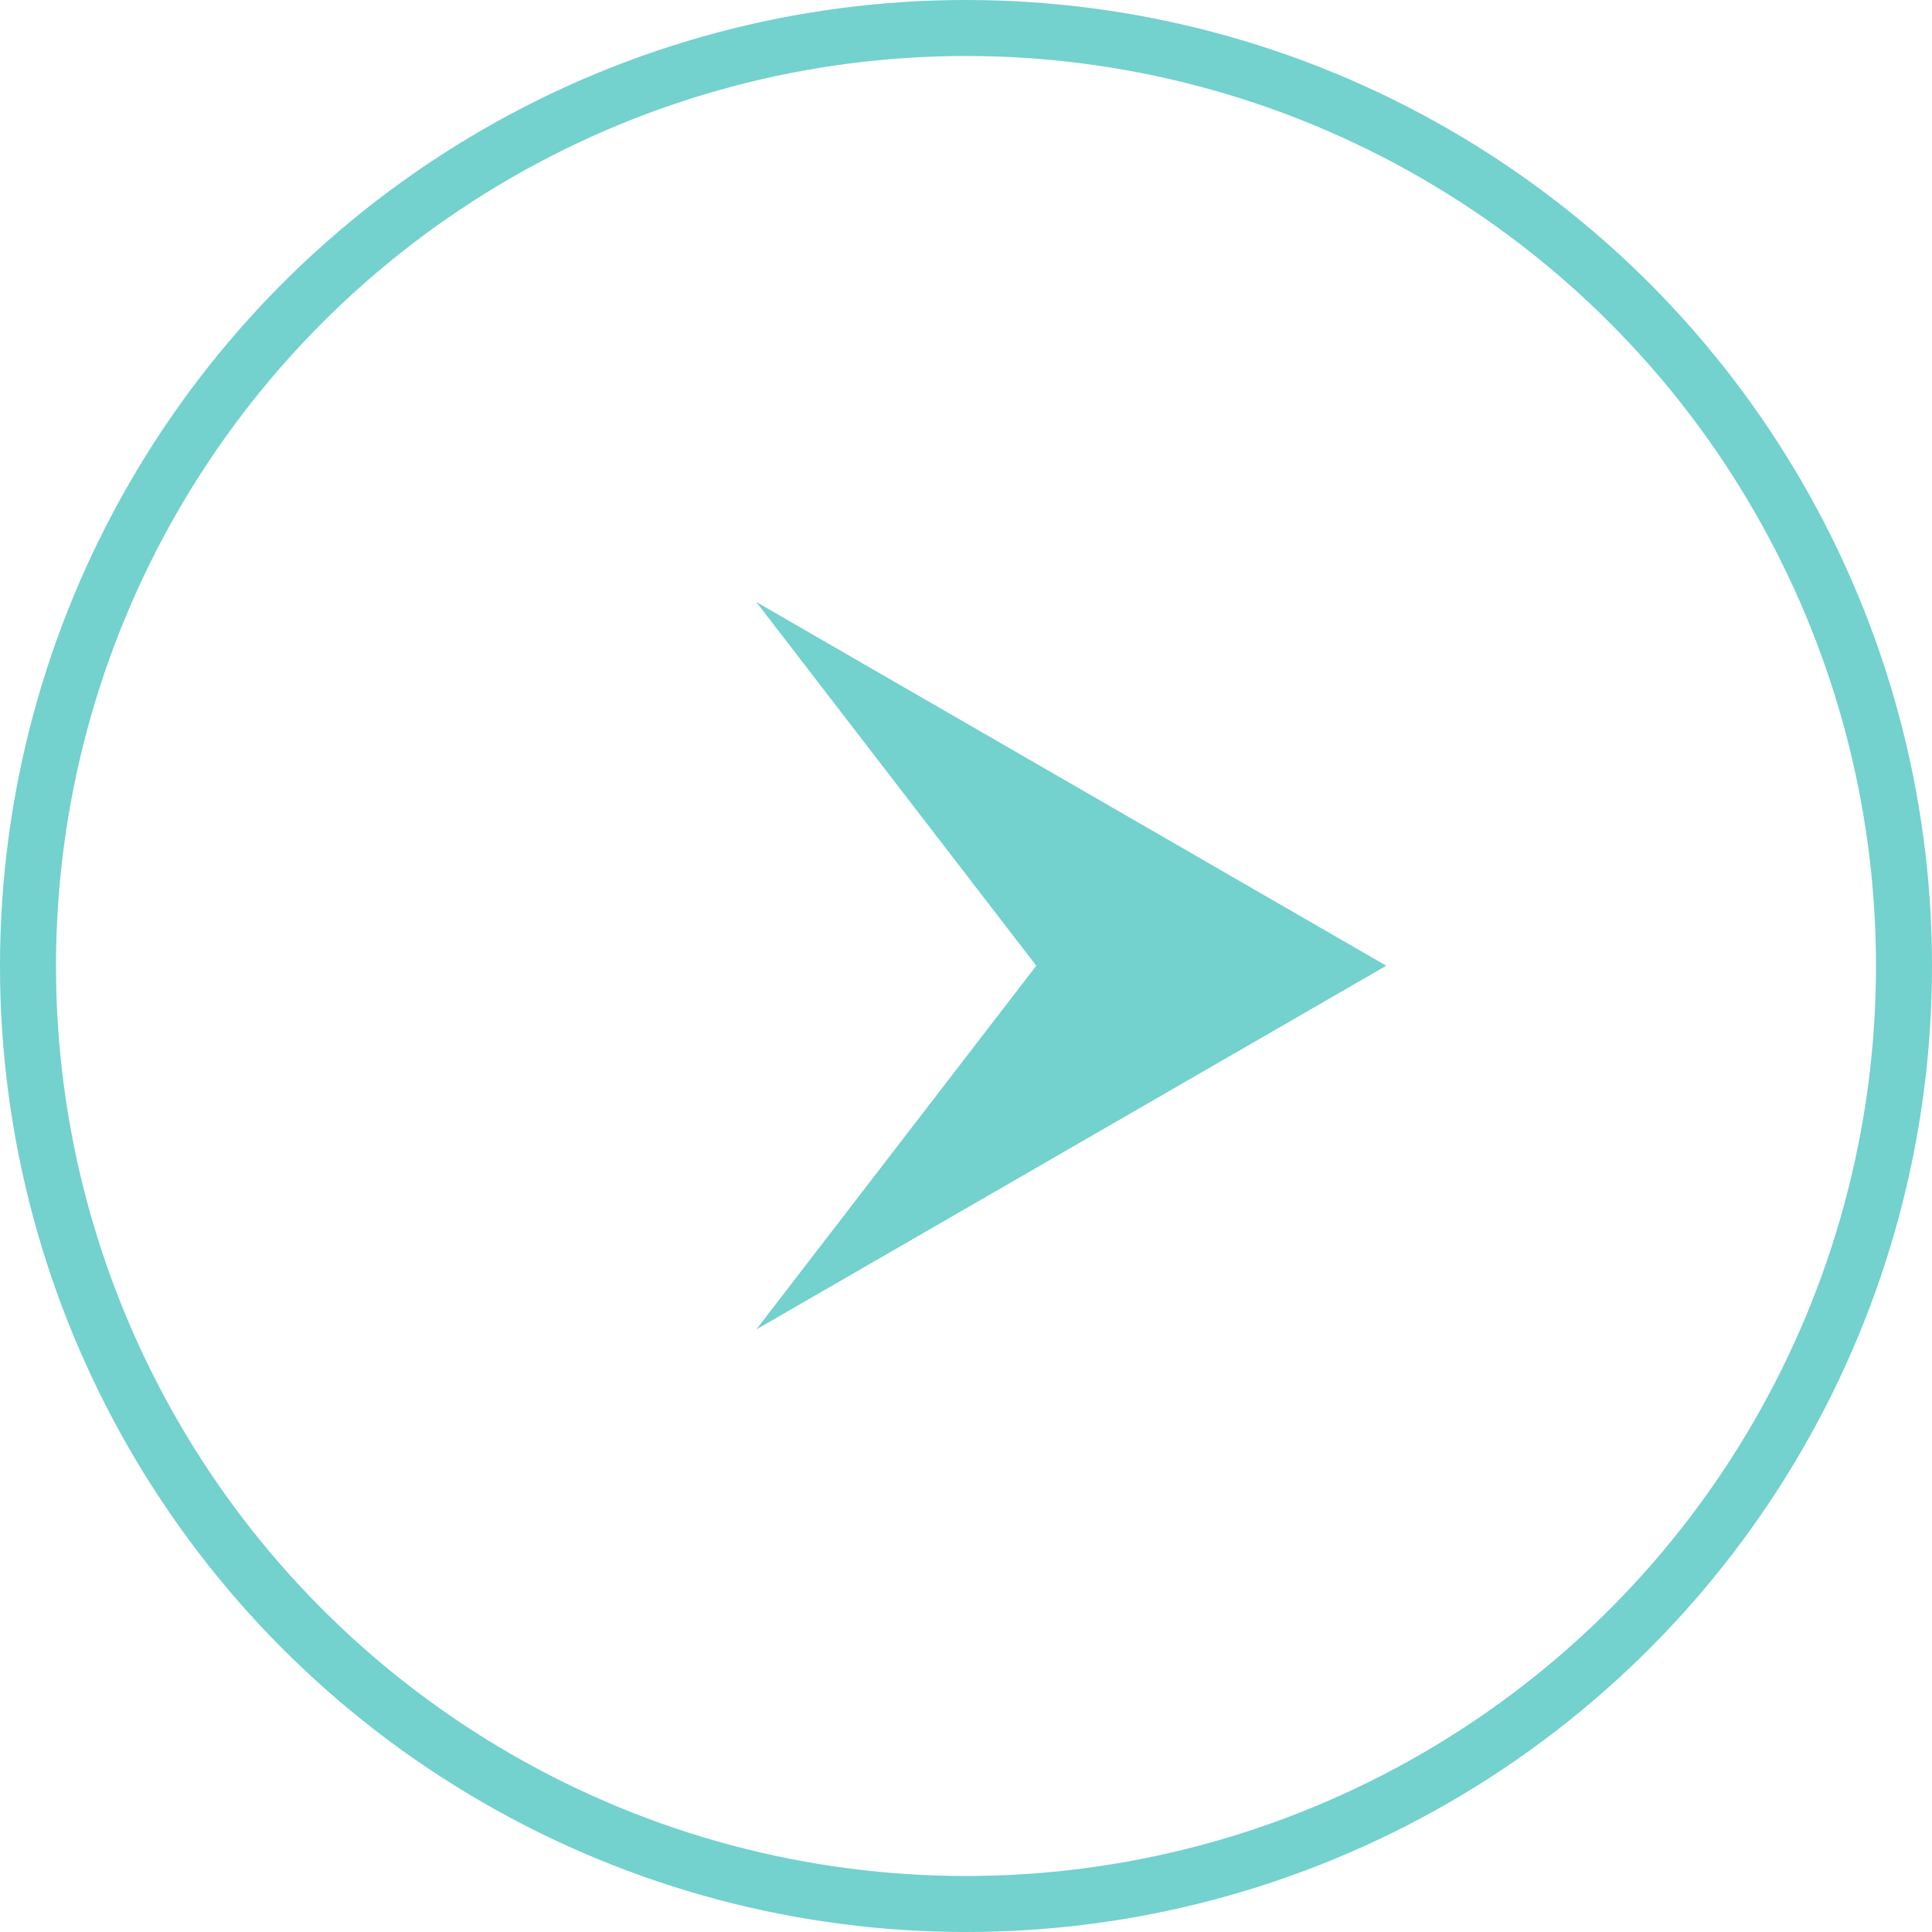 <?xml version="1.0" encoding="UTF-8"?> <svg xmlns="http://www.w3.org/2000/svg" width="69" height="69" viewBox="0 0 69 69" fill="none"> <circle r="33.5" transform="matrix(-1 0 0 1 34.5 34.5)" stroke="#73D1CE" stroke-width="2"></circle> <path d="M27.01 21.5L37.01 34.49L27.01 47.481L49.51 34.49L27.01 21.5Z" fill="#73D1CE"></path> </svg> 